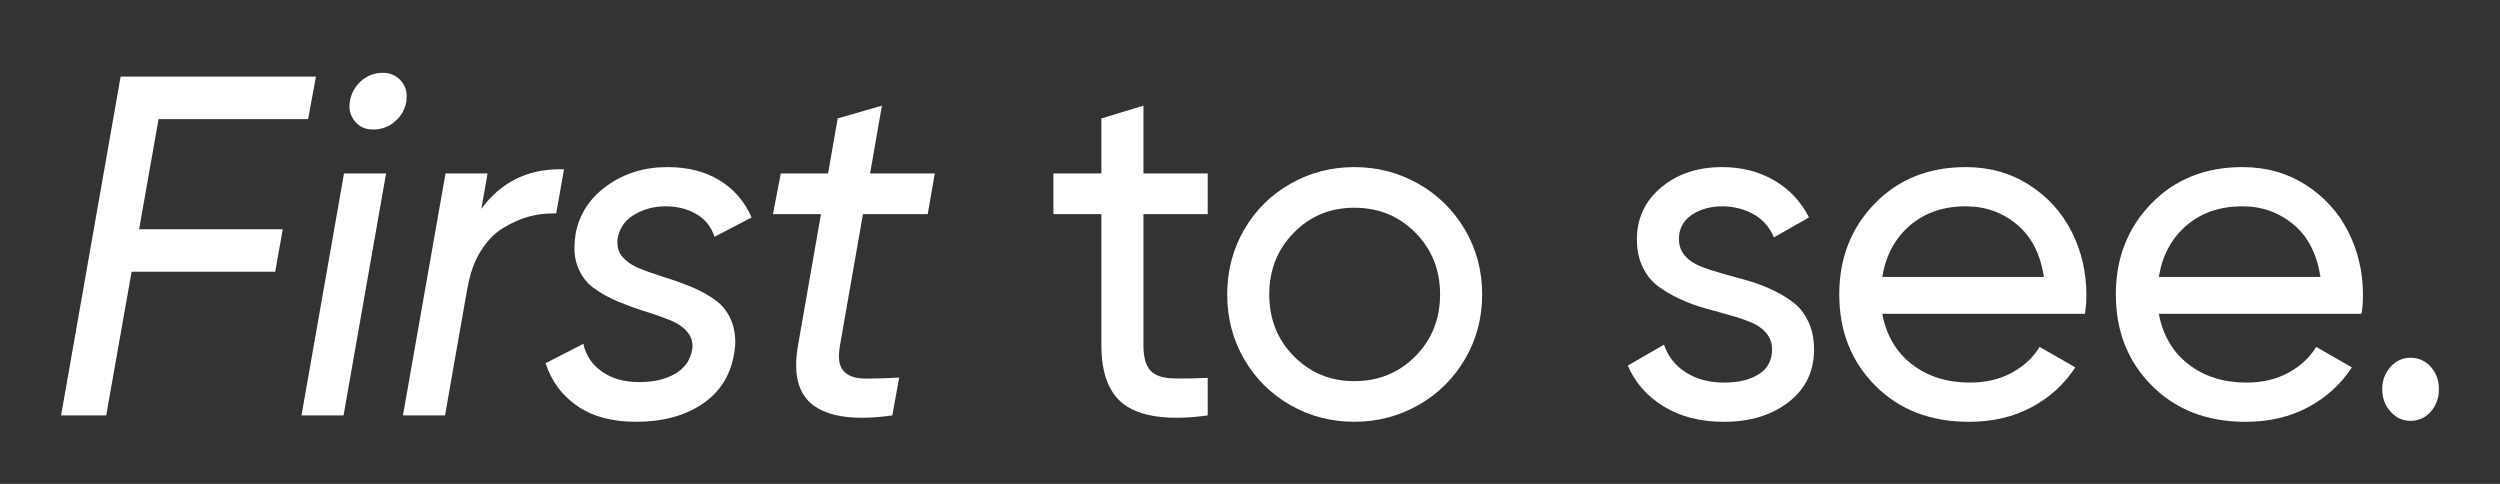 <?xml version="1.0" encoding="UTF-8"?><svg id="b" xmlns="http://www.w3.org/2000/svg" viewBox="0 0 1240 240"><rect x="0" y="0" width="1240" height="240" fill="#333333" stroke="none"/><g id="c"><rect width="1240" height="240" fill="none"/><path d="M30.3,206.05L59.83,38h96.87l-3.87,21.09h-74.18l-9.65,54.61h71.25l-3.75,21.09h-71.23l-12.59,71.25h-22.38Z" fill="#fff"/><path d="M149.54,206.05l21.09-120h20.86l-21.09,120h-20.86ZM173.56,50.3c.62-3.98,2.46-7.34,5.51-10.08,3.05-2.73,6.64-4.1,10.78-4.1,3.83,0,6.91,1.41,9.26,4.22,1.8,2.19,2.66,4.69,2.58,7.5,0,.78-.04,1.6-.12,2.46-.7,3.98-2.6,7.31-5.68,9.96-3.09,2.66-6.7,3.98-10.84,3.98-3.91,0-6.95-1.41-9.14-4.22-1.72-2.19-2.58-4.61-2.58-7.27,0-.78.08-1.6.23-2.46Z" fill="#fff"/><path d="M199.87,206.05l21.1-120h20.86l-3.08,17.54c9.61-13.1,22.62-19.65,39.02-19.65h1.99l-3.87,21.91h-1.64c-4.22,0-8.28.55-12.19,1.64-4.38,1.25-8.65,3.18-12.83,5.8-4.18,2.61-7.81,6.42-10.89,11.41-3.08,5-5.2,10.93-6.37,17.79v-.37l-11.24,63.92h-20.86Z" fill="#fff"/><path d="M270.6,180.15l18.75-9.61c1.17,5.62,4.22,10.2,9.14,13.71s11.13,5.27,18.63,5.27c7.11,0,13.01-1.37,17.7-4.1,4.69-2.73,7.5-6.64,8.44-11.72.16-.78.23-1.56.23-2.34-.08-2.5-.9-4.69-2.46-6.56-2.03-2.5-4.9-4.49-8.61-5.98-3.71-1.48-7.87-2.95-12.48-4.39-4.61-1.44-9.16-3.11-13.65-4.98-4.49-1.88-8.5-4.12-12.01-6.74-3.52-2.62-6.13-6.19-7.85-10.72-1.02-2.73-1.52-5.78-1.52-9.14,0-2.11.19-4.37.59-6.8,1.8-9.76,6.97-17.73,15.53-23.91,8.55-6.17,18.57-9.26,30.06-9.26,10,0,18.57,2.17,25.72,6.5s12.48,10.49,16,18.46l-18.4,9.61c-1.64-5-4.67-8.77-9.08-11.31-4.42-2.54-9.47-3.81-15.18-3.81s-10.65,1.33-15.29,3.98c-4.65,2.66-7.48,6.6-8.5,11.84-.16.86-.2,1.64-.12,2.34,0,2.5.74,4.69,2.23,6.56,2.03,2.5,4.9,4.51,8.61,6.04,3.71,1.52,7.85,2.99,12.42,4.39s9.12,3.05,13.65,4.92c4.53,1.88,8.55,4.12,12.07,6.74,3.52,2.62,6.13,6.19,7.85,10.72,1.01,2.81,1.56,5.94,1.64,9.38,0,2.19-.23,4.45-.7,6.8-1.88,10.55-7.17,18.71-15.88,24.49-8.71,5.78-19.59,8.67-32.64,8.67-11.88,0-21.6-2.62-29.18-7.85-7.58-5.23-12.81-12.3-15.7-21.21Z" fill="#fff"/><path d="M383.4,106.2l3.87-20.16h23.45l4.78-27.31,21.94-6.34-5.88,33.65h32.11l-3.52,20.16h-32.12l-11.38,65.03c-.37,2.03-.55,3.87-.55,5.51,0,2.97.7,5.32,2.11,7.03,2.03,2.5,5.43,3.83,10.2,3.99h2.46c4.3,0,9.33-.16,15.12-.47l-3.4,18.75c-5.47.78-10.51,1.17-15.12,1.17-10.08,0-17.89-1.91-23.44-5.74-6.09-4.22-9.14-11.02-9.14-20.39,0-3.05.31-6.33.94-9.84l11.37-65.04h-23.79Z" fill="#fff"/><path d="M522.5,106.2v-20.16h23.79v-27.3l20.86-6.33v33.63h31.88v20.16h-31.88v65.13c0,5.87,1.17,10.05,3.52,12.56,2.34,2.35,5.86,3.6,10.55,3.75,1.25,0,2.66.04,4.22.12,3.91,0,8.44-.12,13.59-.35v18.64c-5.62.78-10.78,1.16-15.47,1.16-10.47,0-18.67-1.88-24.61-5.62-8.44-5.39-12.66-15.51-12.66-30.35v-65.04h-23.79Z" fill="#fff"/><path d="M617.07,178.1c-5.59-9.67-8.38-20.35-8.38-32.06s2.79-22.39,8.38-32.06c5.58-9.67,13.22-17.27,22.91-22.8,9.69-5.54,20.27-8.3,31.76-8.3s22.09,2.77,31.82,8.3,17.42,13.14,23.09,22.8c5.66,9.67,8.5,20.35,8.5,32.06s-2.83,22.39-8.5,32.06c-5.67,9.67-13.36,17.27-23.09,22.8-9.73,5.53-20.33,8.3-31.82,8.3s-22.07-2.77-31.76-8.3c-9.69-5.54-17.33-13.14-22.91-22.8ZM641.74,115.41c-8.13,8.25-12.19,18.46-12.19,30.63s4.06,22.39,12.19,30.64c8.12,8.25,18.12,12.37,30,12.37s22.13-4.12,30.29-12.37c8.16-8.25,12.25-18.46,12.25-30.64s-4.08-22.39-12.25-30.63c-8.17-8.25-18.26-12.37-30.29-12.37s-21.88,4.13-30,12.37Z" fill="#fff"/><path d="M807.42,181.3l17.93-10.34c1.95,5.8,5.56,10.38,10.83,13.75,5.27,3.37,11.57,5.05,18.91,5.05s12.69-1.36,17.15-4.08c4.46-2.72,6.7-6.88,6.7-12.48,0-3.07-.95-5.74-2.85-7.98-1.9-2.25-4.41-4.02-7.55-5.32-3.14-1.3-6.74-2.52-10.81-3.65-4.07-1.13-8.17-2.27-12.31-3.43s-8.23-2.67-12.25-4.54c-4.02-1.87-7.62-3.98-10.78-6.32-3.16-2.34-5.7-5.5-7.62-9.48-1.92-3.98-2.87-8.54-2.87-13.69,0-10.48,4.01-19.08,12.02-25.81,8.01-6.73,18.09-10.09,30.22-10.09,9.73,0,18.38,2.21,25.93,6.62,7.55,4.42,13.28,10.53,17.17,18.35l-17.38,9.87c-2.19-5.17-5.62-9.03-10.28-11.57-4.66-2.54-9.8-3.82-15.44-3.82s-10.91,1.43-15.1,4.29c-4.19,2.86-6.29,6.88-6.29,12.04,0,3.1.96,5.78,2.88,8.05,1.92,2.27,4.47,4.04,7.65,5.31,3.18,1.27,6.8,2.47,10.87,3.61,4.07,1.13,8.17,2.27,12.31,3.43,4.14,1.15,8.21,2.66,12.2,4.52,3.99,1.86,7.56,3.97,10.7,6.33,3.14,2.36,5.66,5.55,7.56,9.58,1.9,4.03,2.85,8.63,2.85,13.82,0,10.88-4.2,19.58-12.61,26.11-8.41,6.53-19.11,9.79-32.1,9.79-11.63,0-21.58-2.54-29.86-7.62-8.28-5.08-14.21-11.84-17.81-20.29Z" fill="#fff"/><path d="M912.27,146.05c0-17.97,5.86-32.99,17.58-45.06s26.8-18.11,45.23-18.11c11.72,0,22.19,2.95,31.41,8.85,9.22,5.9,16.25,13.65,21.09,23.26,4.84,9.61,7.27,20.04,7.27,31.29,0,3.13-.23,6.25-.7,9.38h-100.55c2.03,10.7,6.95,19.06,14.77,25.07,7.81,6.02,17.38,9.03,28.71,9.03,7.89,0,14.82-1.63,20.8-4.9,5.98-3.26,10.57-7.53,13.77-12.8l17.7,10.15c-5.47,8.38-12.71,14.98-21.74,19.79-9.02,4.81-19.36,7.22-31,7.22-19.06,0-34.55-5.98-46.46-17.93-11.92-11.95-17.87-27.03-17.87-45.23ZM933.6,137.37h80.16c-1.72-11.4-6.19-20.09-13.42-26.07-7.23-5.98-15.64-8.97-25.25-8.97-11.17,0-20.45,3.19-27.83,9.56-7.38,6.37-11.93,14.87-13.65,25.48Z" fill="#fff"/><path d="M1049.45,146.05c0-17.97,5.86-32.99,17.58-45.06s26.8-18.11,45.23-18.11c11.72,0,22.19,2.95,31.41,8.85,9.22,5.9,16.25,13.65,21.09,23.26,4.84,9.61,7.27,20.04,7.27,31.29,0,3.13-.23,6.25-.7,9.38h-100.55c2.03,10.7,6.95,19.06,14.77,25.07,7.81,6.02,17.38,9.03,28.71,9.03,7.89,0,14.82-1.63,20.8-4.9,5.98-3.26,10.57-7.53,13.77-12.8l17.7,10.15c-5.47,8.38-12.71,14.98-21.74,19.79-9.02,4.81-19.36,7.22-31,7.22-19.06,0-34.55-5.98-46.46-17.93-11.92-11.95-17.87-27.03-17.87-45.23ZM1070.77,137.37h80.16c-1.72-11.4-6.19-20.09-13.42-26.07-7.23-5.98-15.64-8.97-25.25-8.97-11.17,0-20.45,3.19-27.83,9.56-7.38,6.37-11.93,14.87-13.65,25.48Z" fill="#fff"/><path d="M1181.58,193.04c0-4.3,1.36-7.97,4.07-11.02s6.04-4.57,9.99-4.57,7.36,1.5,10.04,4.51c2.68,3.01,4.02,6.7,4.02,11.07s-1.34,8.09-4.02,11.13c-2.68,3.05-6.03,4.57-10.04,4.57s-7.19-1.52-9.94-4.57c-2.75-3.05-4.12-6.76-4.12-11.13Z" fill="#fff"/></g></svg>